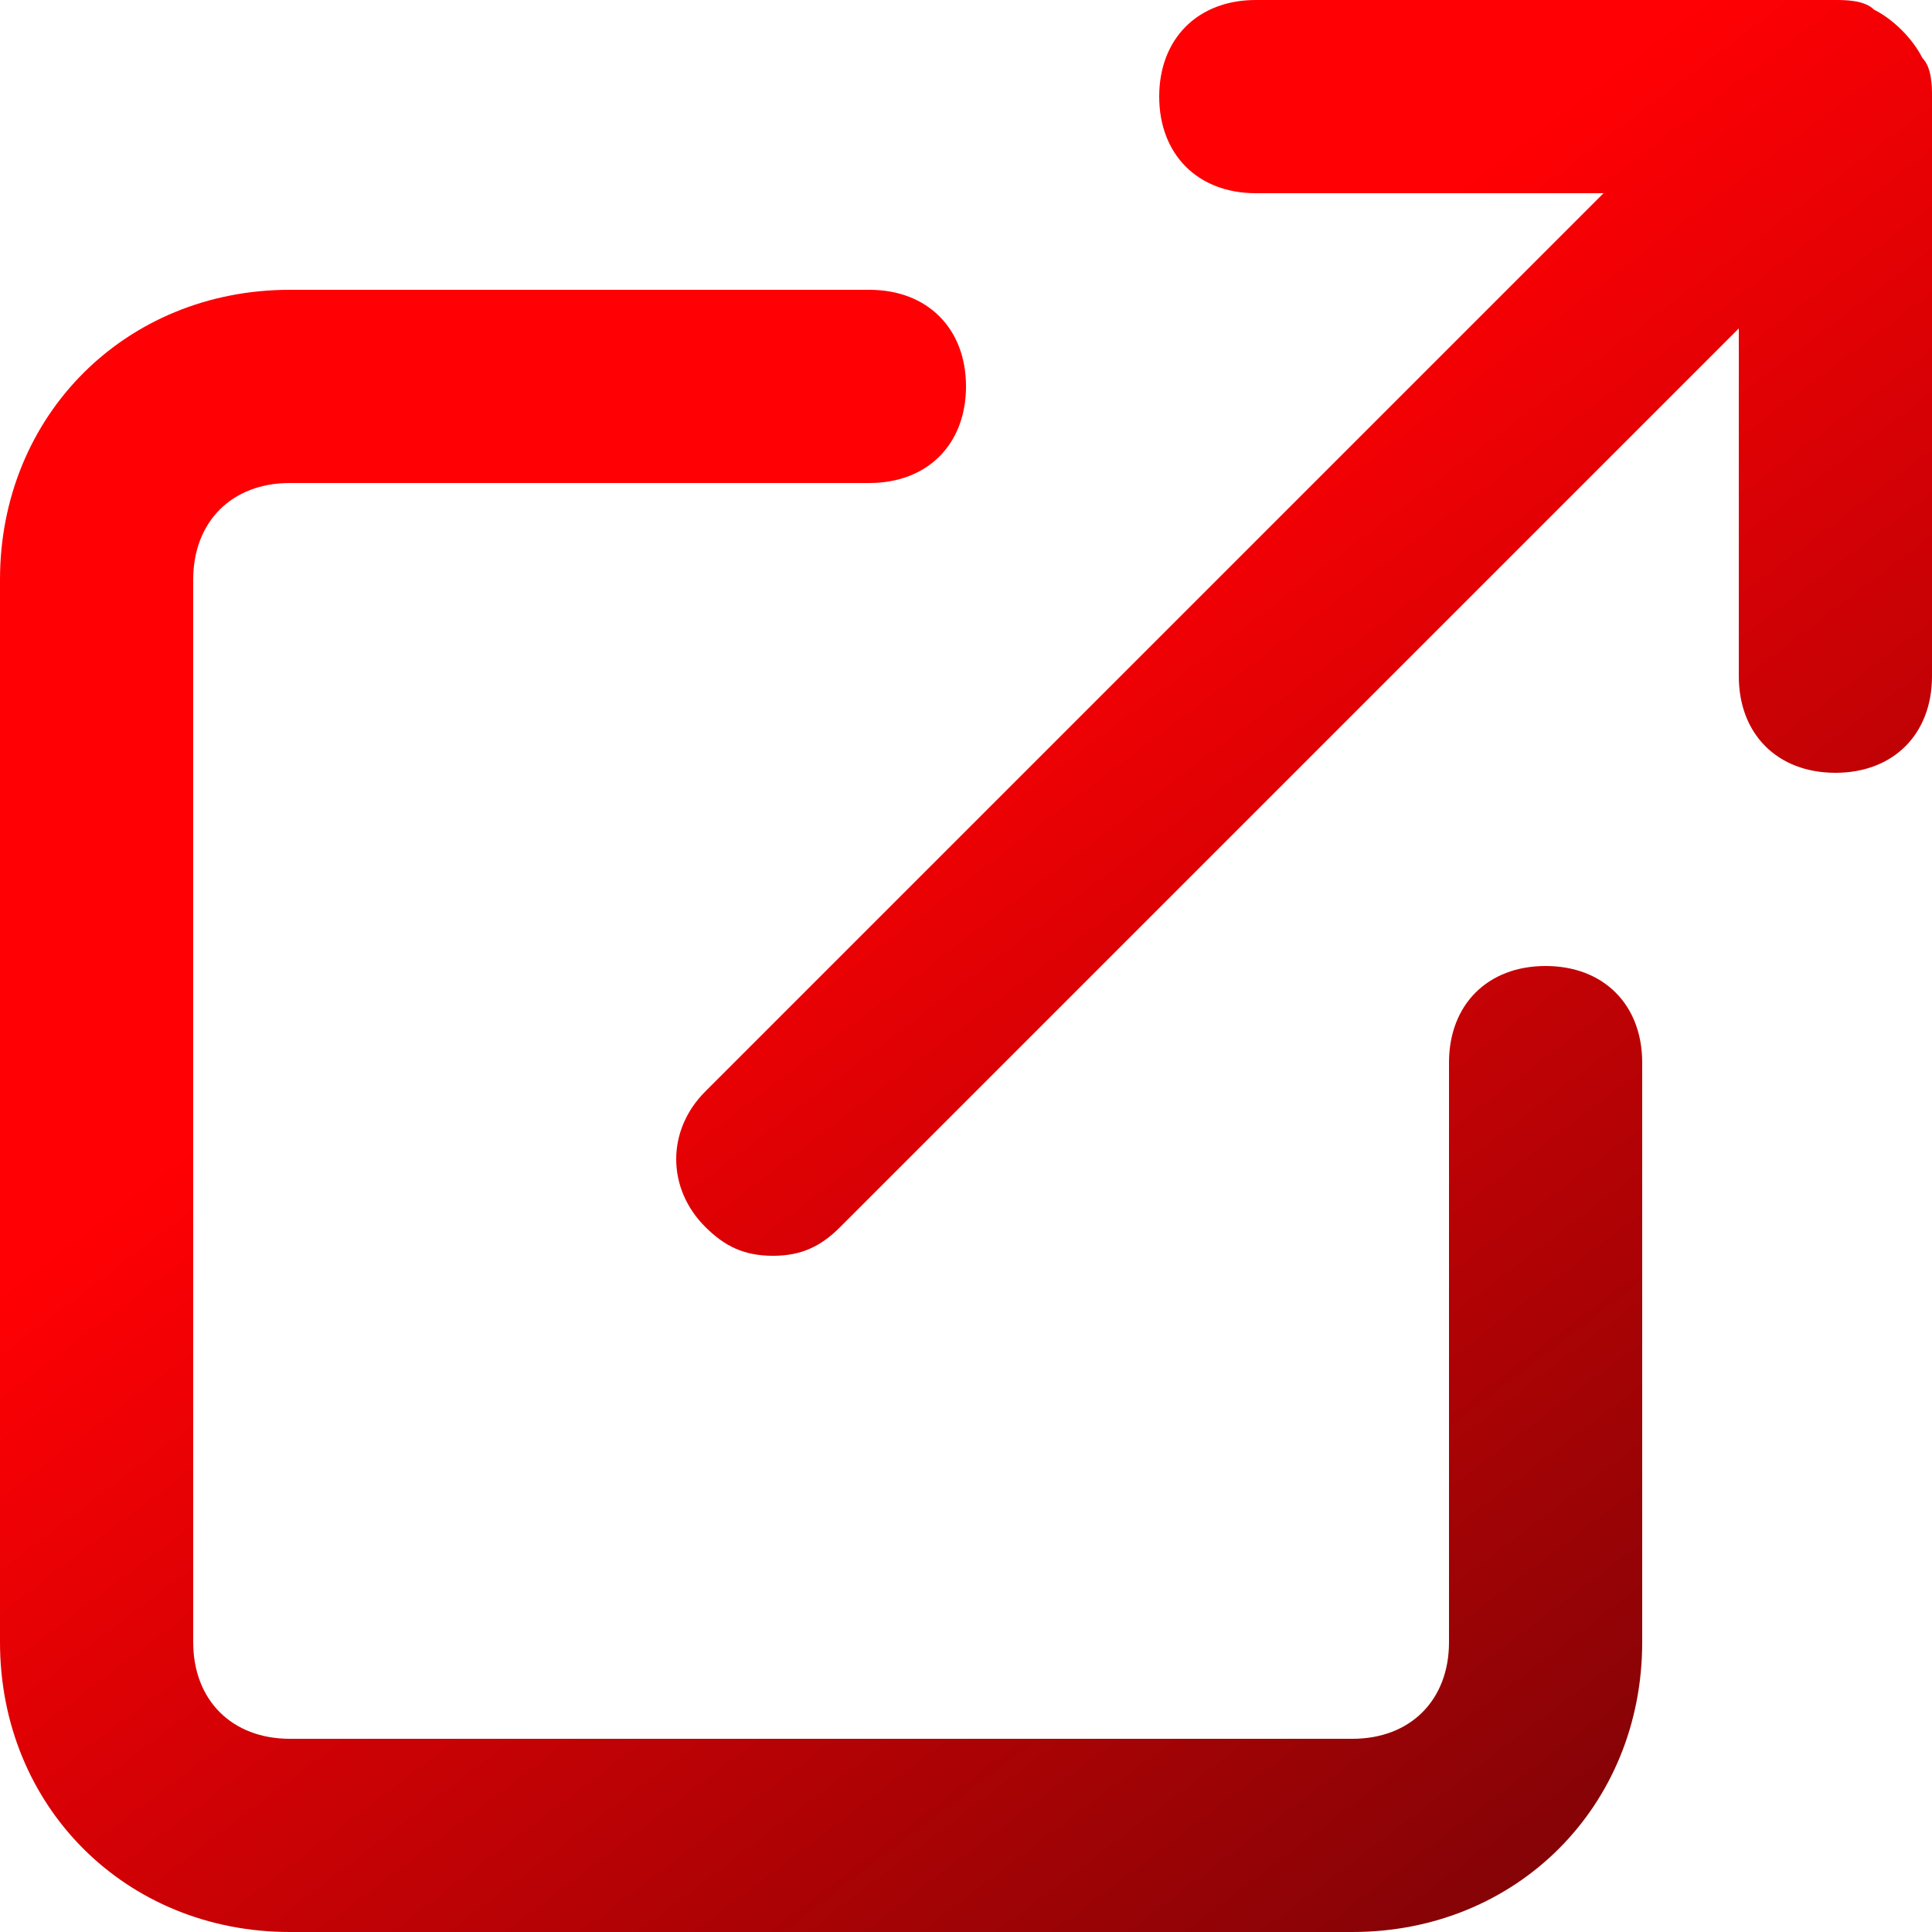 <svg width="34" height="34" viewBox="0 0 34 34" fill="none" xmlns="http://www.w3.org/2000/svg">
<path d="M15.3 5.1C16.32 5.1 17 5.78 17 6.8C17 7.82 16.32 8.5 15.3 8.5H5.1C4.08 8.5 3.4 9.18 3.4 10.2V28.9C3.401 29.92 4.08 30.599 5.1 30.6H23.8C24.82 30.6 25.5 29.92 25.5 28.9V18.7C25.5 17.68 26.18 17 27.2 17C28.22 17 28.9 17.68 28.9 18.7V28.9C28.9 31.79 26.69 34 23.8 34H5.1C2.21 34 0 31.79 0 28.9V10.2C0 7.31 2.21 5.1 5.1 5.1H15.3ZM32.3 0C32.47 0 32.81 -7.81268e-05 32.98 0.17C33.32 0.34 33.66 0.68 33.83 1.02C34 1.19 34 1.53 34 1.7V11.9C34 12.92 33.32 13.6 32.3 13.6C31.28 13.6 30.6 12.92 30.6 11.9V5.78L14.79 21.59C14.45 21.93 14.11 22.1 13.6 22.1C13.09 22.099 12.75 21.93 12.41 21.59C11.73 20.91 11.73 19.89 12.41 19.21L28.22 3.4H22.1C21.08 3.4 20.401 2.72 20.4 1.7C20.4 0.68 21.08 0 22.1 0H32.3Z" fill="url(#paint0_linear_4_593)"/>
<defs>
<linearGradient id="paint0_linear_4_593" x1="7.556" y1="17" x2="24.284" y2="39.064" gradientUnits="userSpaceOnUse">
<stop stop-color="#FF0004"/>
<stop offset="1" stop-color="#750406"/>
</linearGradient>
</defs>
</svg>
